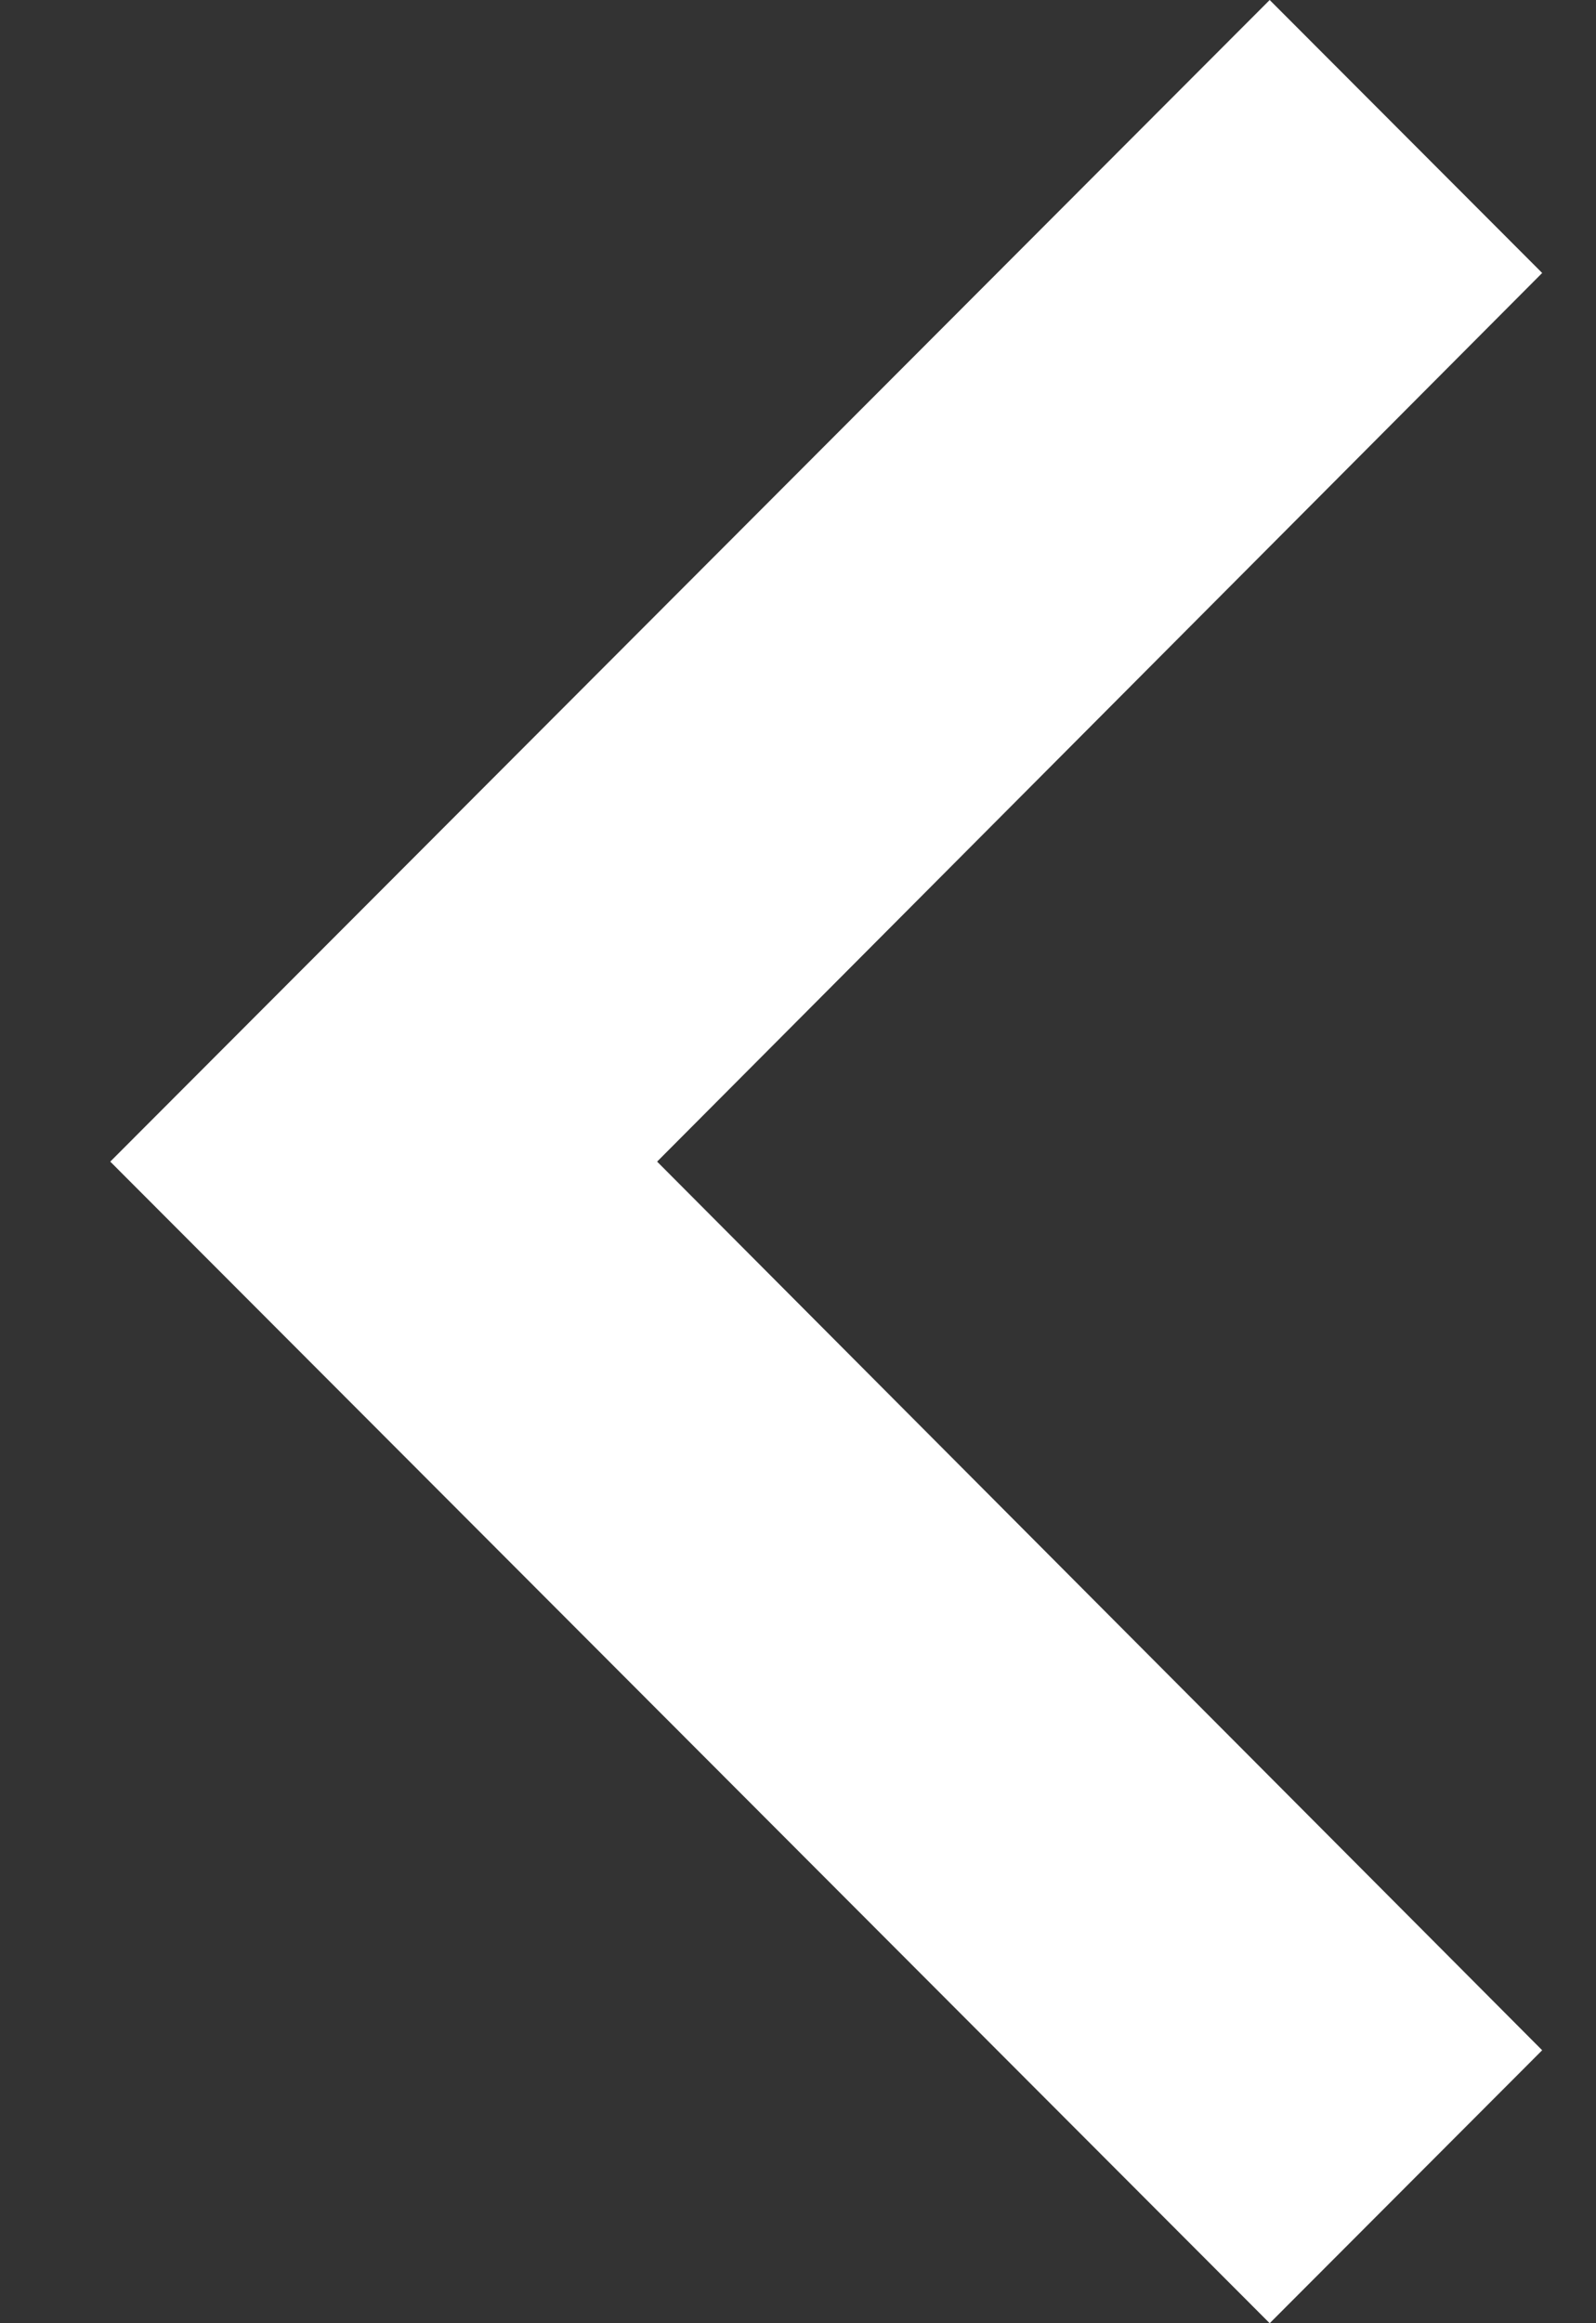 <svg width="11" height="16" viewBox="0 0 11 16" fill="none" xmlns="http://www.w3.org/2000/svg">
<rect x="0" y="0" width="11" height="16" fill="#333333" stroke="none"/>
<path d="M10.629 1.88L4.529 8L10.629 14.12L8.751 16L0.76 8L8.751 -1.64355e-07L10.629 1.88Z" fill="white"/>
</svg>
